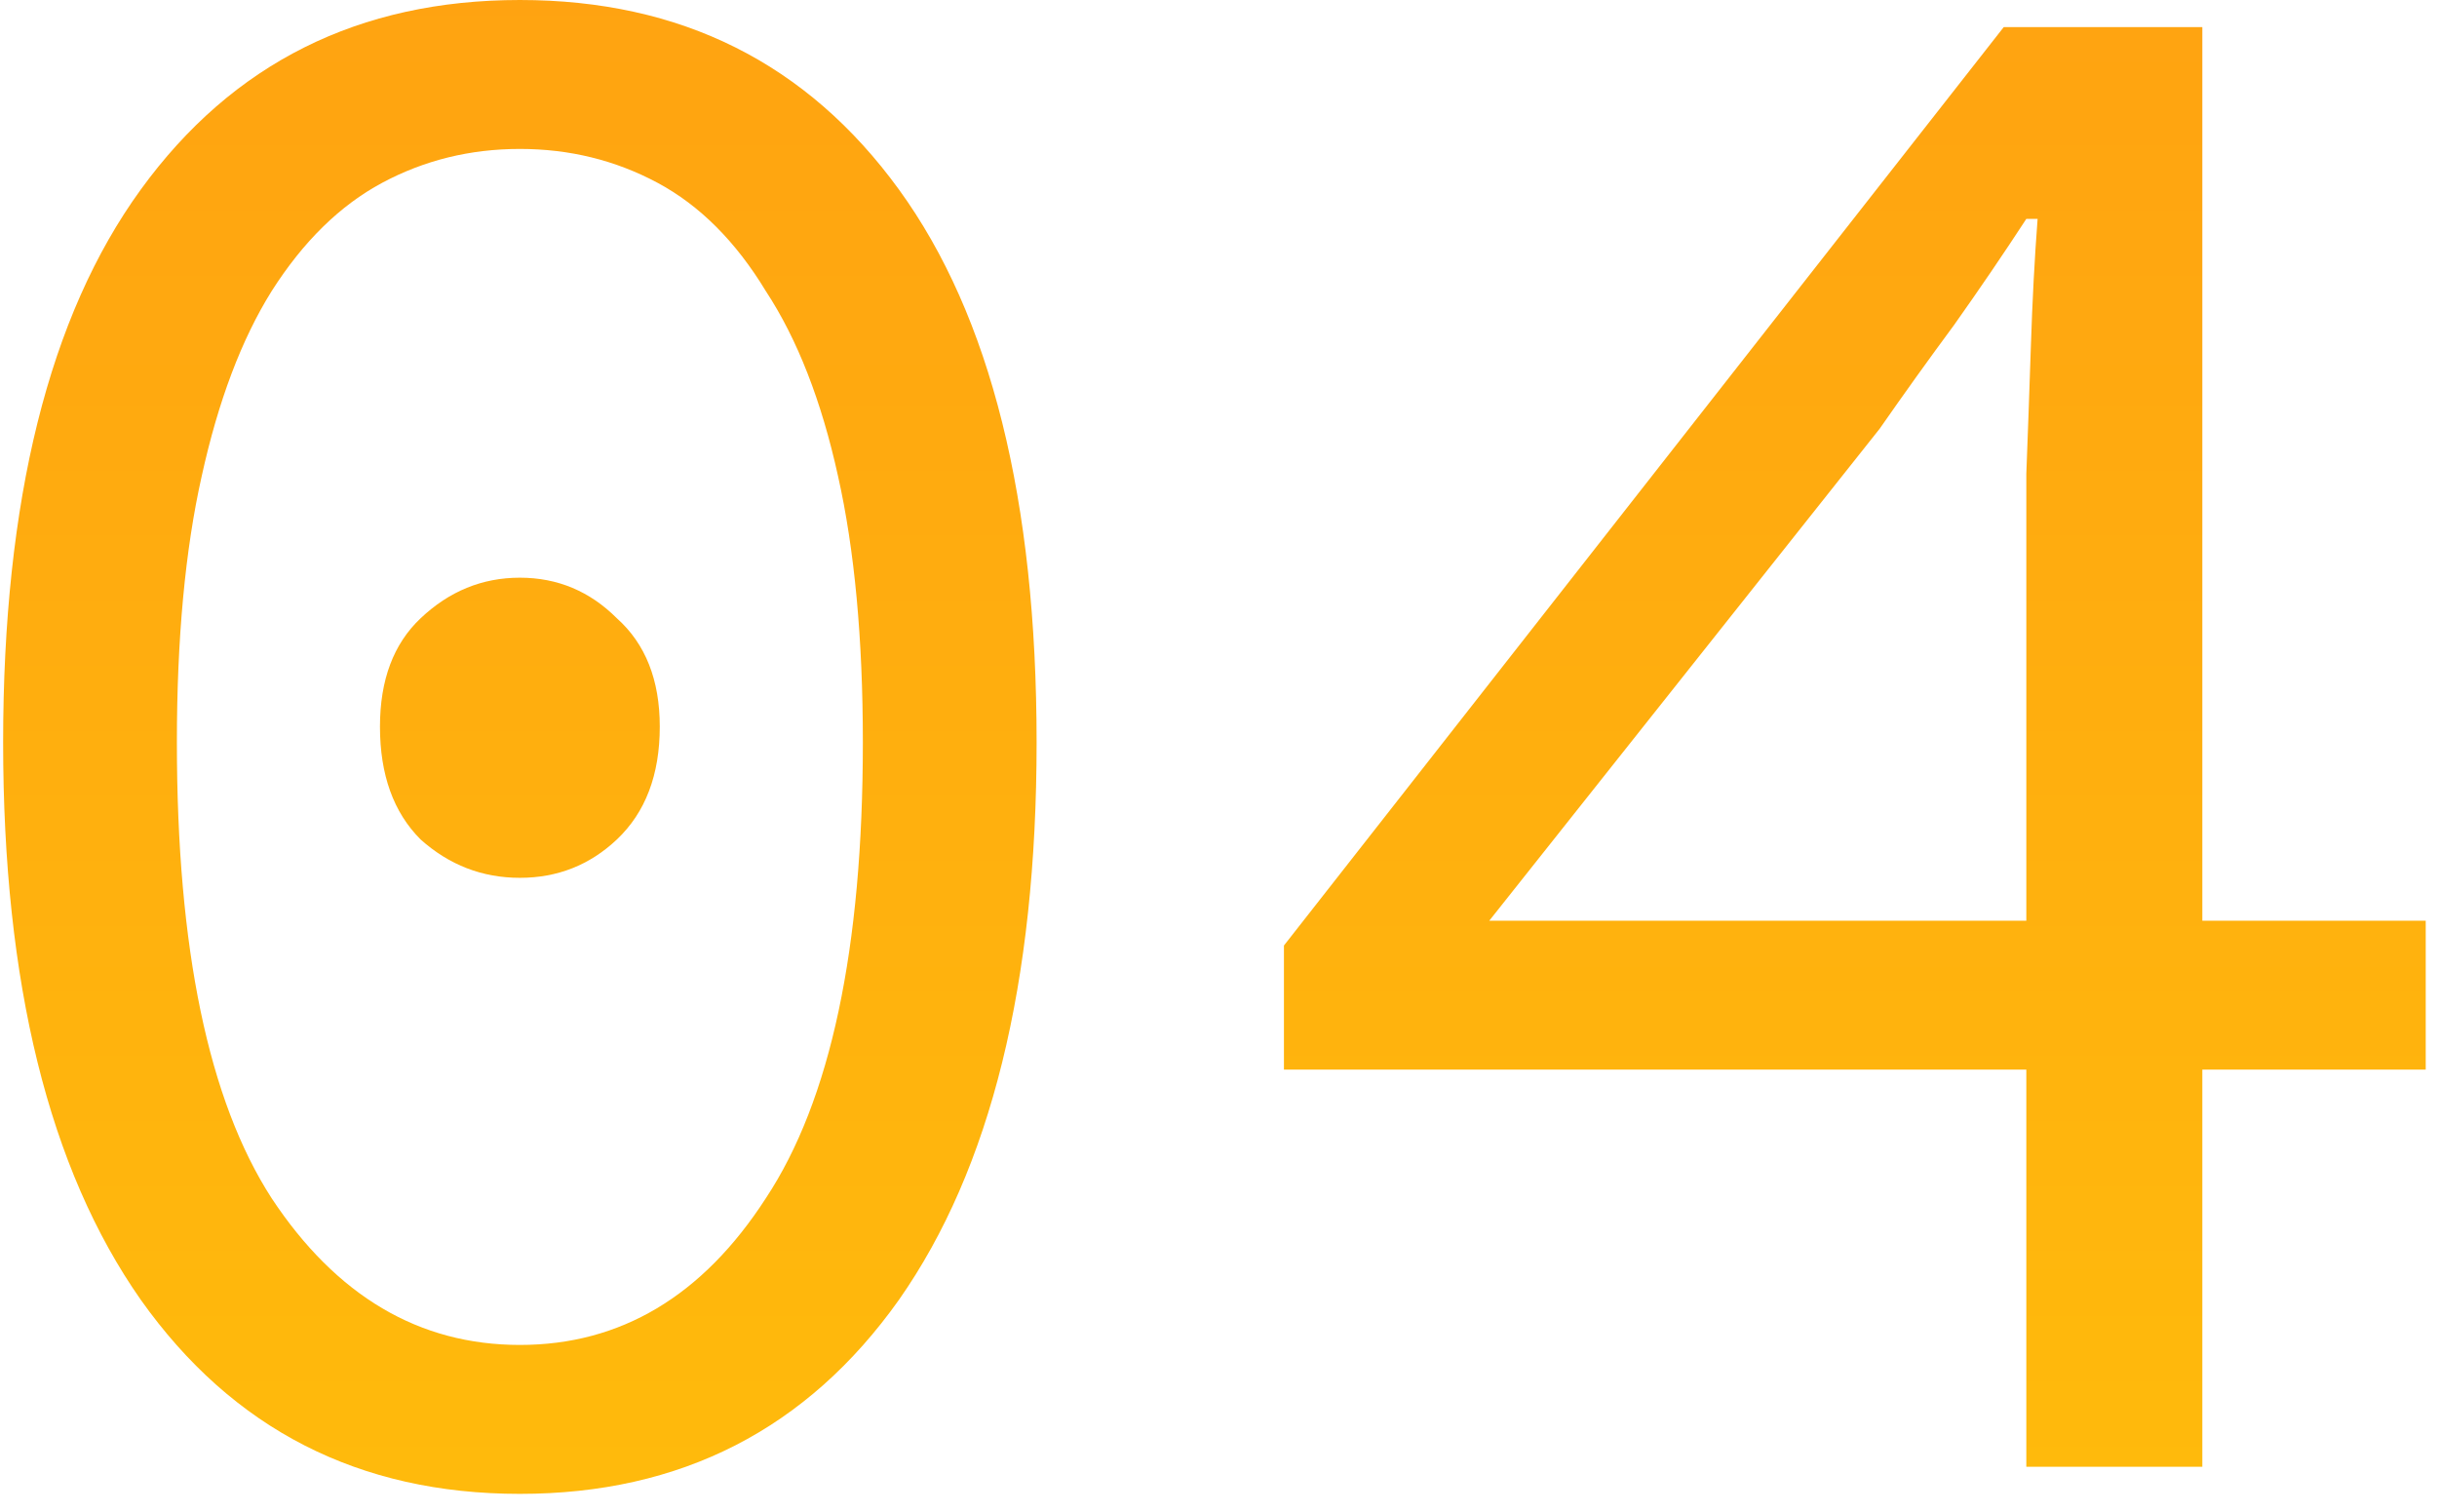 <?xml version="1.0" encoding="UTF-8"?> <svg xmlns="http://www.w3.org/2000/svg" width="108" height="67" viewBox="0 0 108 67" fill="none"> <path d="M23.039 66.2C15.906 66.2 10.306 63.333 6.239 57.6C2.172 51.8 0.139 43.567 0.139 32.9C0.139 22.167 2.172 14 6.239 8.4C10.306 2.8 15.906 -3.57628e-06 23.039 -3.57628e-06C30.172 -3.57628e-06 35.772 2.8 39.839 8.4C43.906 14 45.939 22.167 45.939 32.9C45.939 43.567 43.906 51.8 39.839 57.6C35.772 63.333 30.172 66.2 23.039 66.2ZM23.039 59.6C27.506 59.6 31.139 57.433 33.939 53.1C36.806 48.767 38.239 42.033 38.239 32.9C38.239 28.3 37.872 24.367 37.139 21.1C36.406 17.767 35.339 15.033 33.939 12.9C32.606 10.7 31.006 9.1 29.139 8.1C27.272 7.1 25.239 6.6 23.039 6.6C20.839 6.6 18.806 7.1 16.939 8.1C15.072 9.1 13.439 10.7 12.039 12.9C10.706 15.033 9.672 17.767 8.939 21.1C8.206 24.367 7.839 28.3 7.839 32.9C7.839 42.033 9.239 48.767 12.039 53.1C14.906 57.433 18.572 59.6 23.039 59.6ZM23.039 38.9C21.372 38.9 19.906 38.333 18.639 37.2C17.439 36 16.839 34.333 16.839 32.2C16.839 30.133 17.439 28.533 18.639 27.4C19.906 26.2 21.372 25.6 23.039 25.6C24.706 25.6 26.139 26.2 27.339 27.4C28.606 28.533 29.239 30.133 29.239 32.2C29.239 34.333 28.606 36 27.339 37.2C26.139 38.333 24.706 38.9 23.039 38.9ZM89.8 65V47.4H56.9V41.9L88.8 1.2H97.6V40.8H107.5V47.4H97.6V65H89.8ZM66 40.8H89.8V21C89.867 19.267 89.933 17.4 90 15.4C90.067 13.333 90.167 11.433 90.3 9.7H89.8C88.8 11.233 87.733 12.8 86.6 14.4C85.467 15.933 84.367 17.467 83.3 19L66 40.8Z" fill="url(#paint0_linear)"></path> <defs> <linearGradient id="paint0_linear" x1="53" y1="-44" x2="53" y2="103" gradientUnits="userSpaceOnUse"> <stop stop-color="#FF9414"></stop> <stop offset="1" stop-color="#FFC709"></stop> </linearGradient> </defs> </svg> 